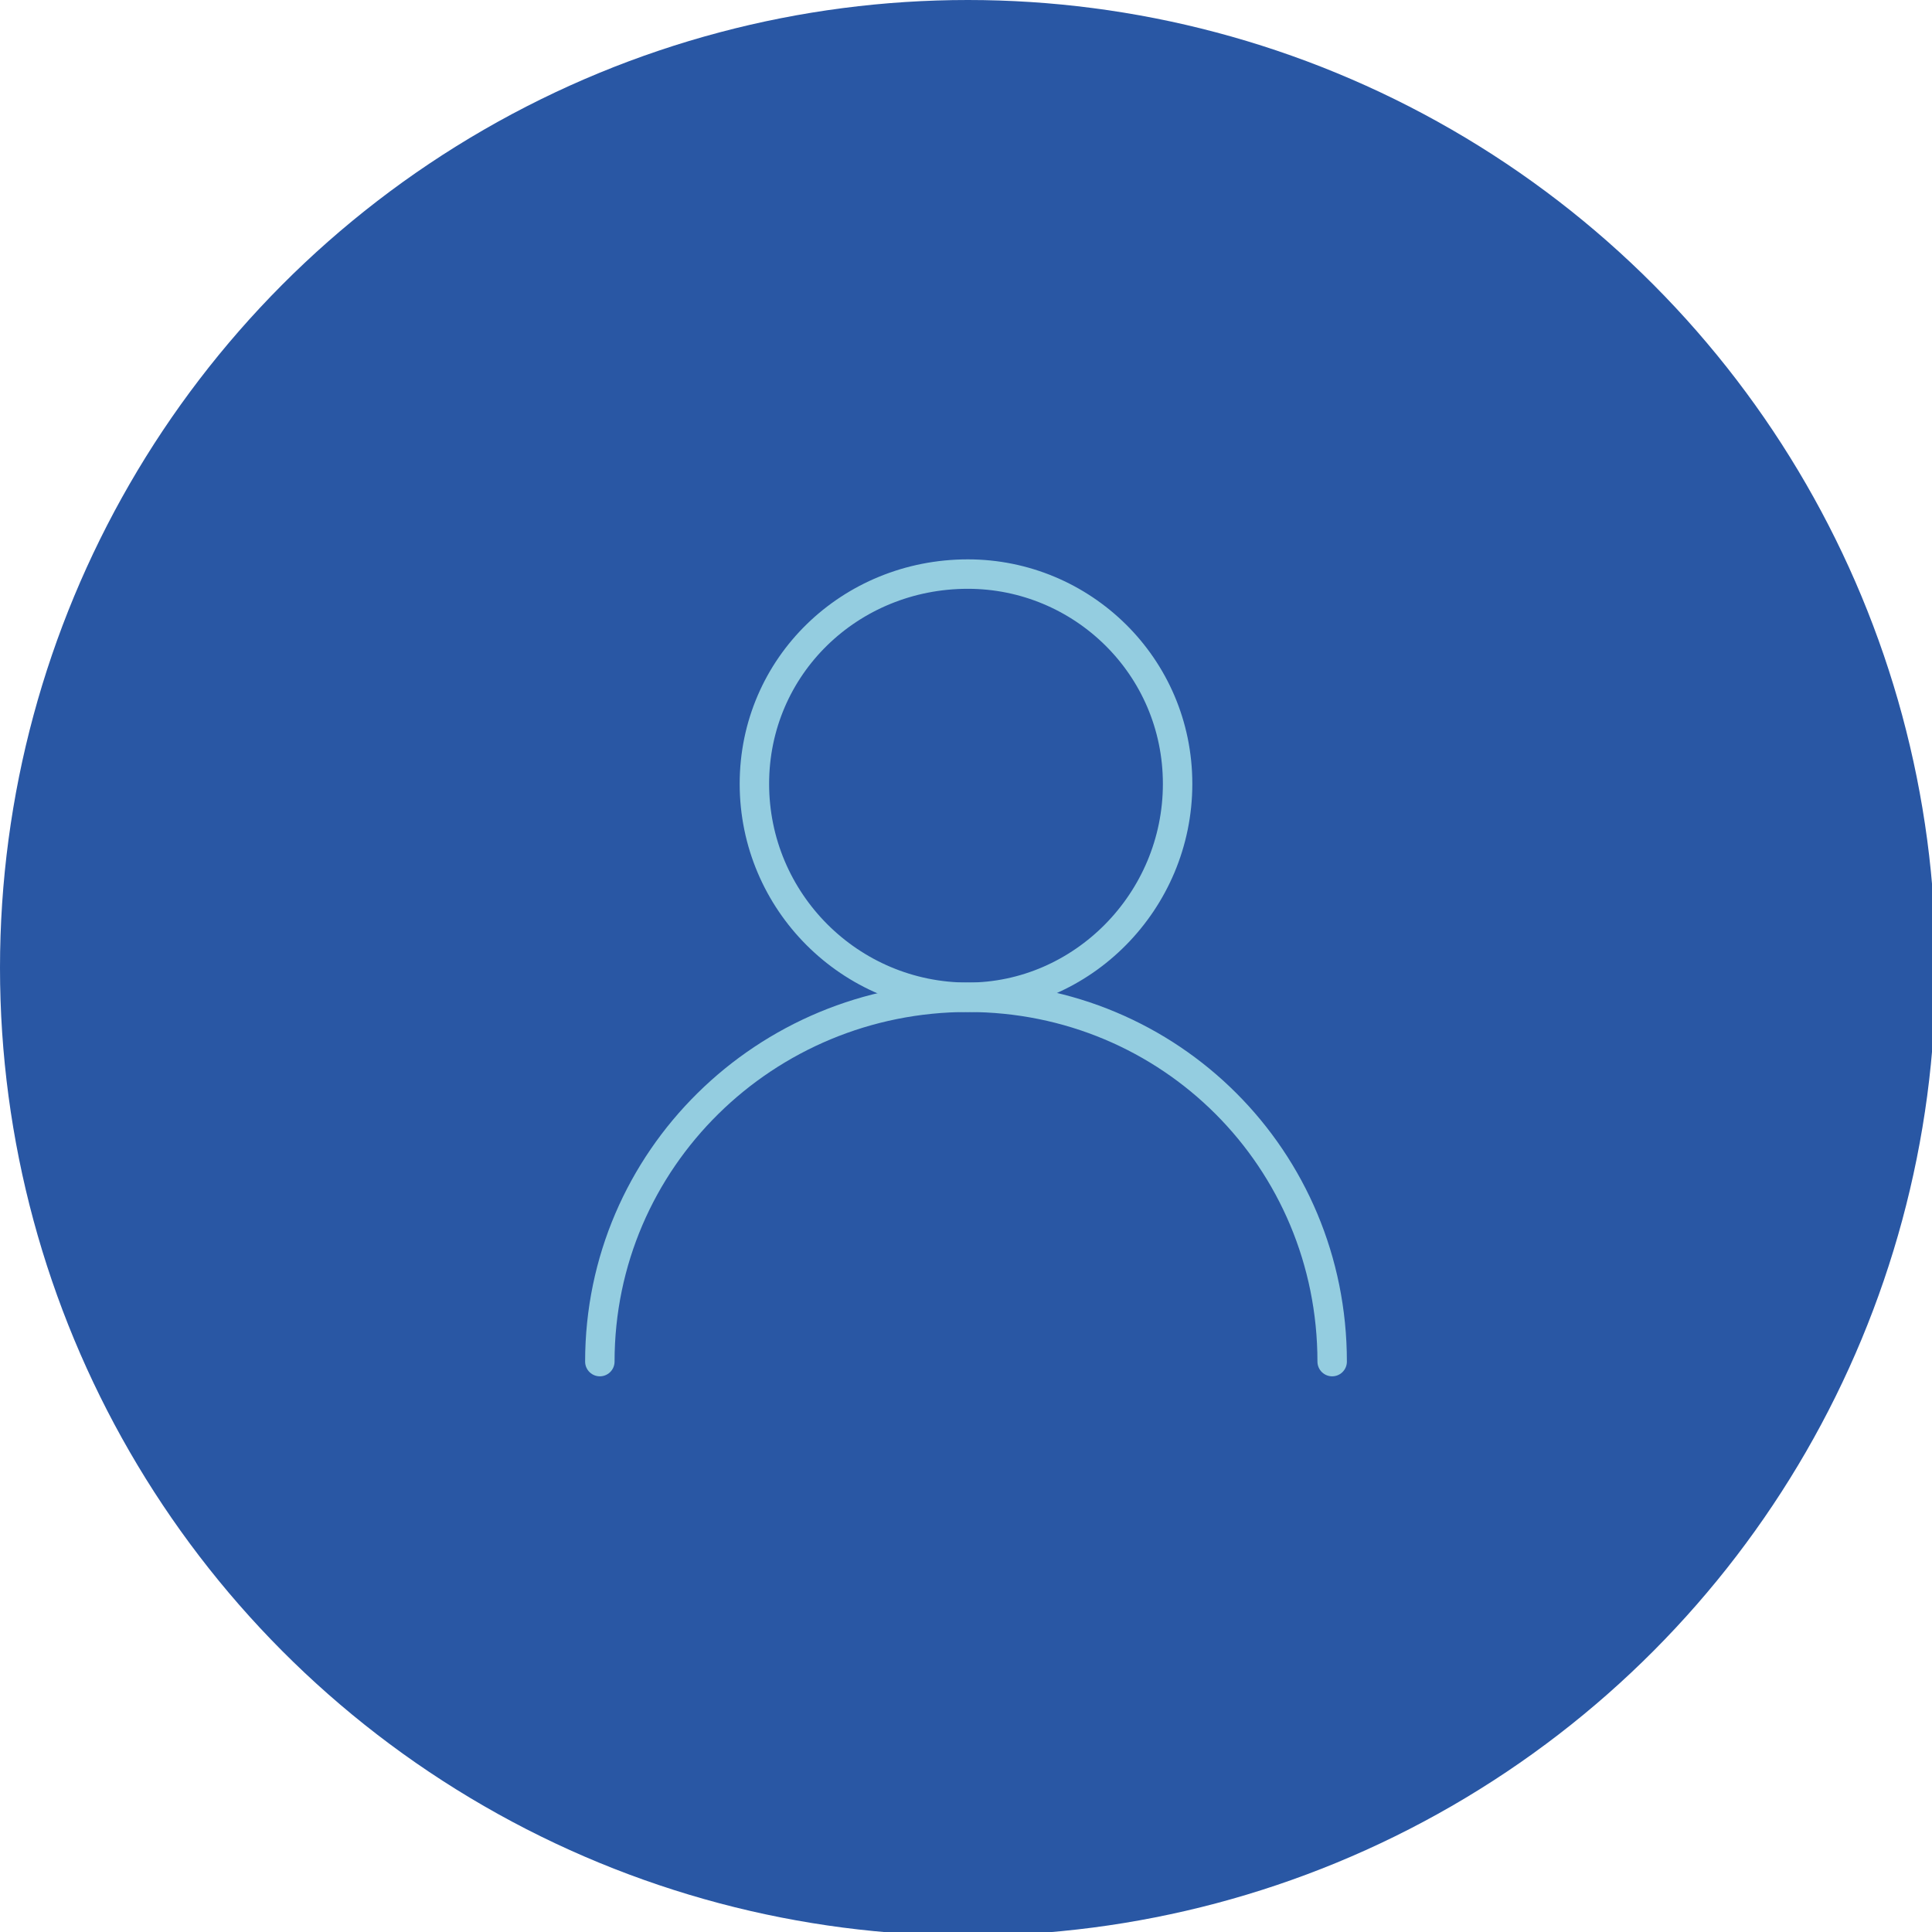 <?xml version="1.0" encoding="UTF-8"?>
<!DOCTYPE svg PUBLIC "-//W3C//DTD SVG 1.0//EN" "http://www.w3.org/TR/2001/REC-SVG-20010904/DTD/svg10.dtd">
<!-- Creator: CorelDRAW -->
<svg xmlns="http://www.w3.org/2000/svg" xml:space="preserve" width="210px" height="210px" version="1.0" style="shape-rendering:geometricPrecision; text-rendering:geometricPrecision; image-rendering:optimizeQuality; fill-rule:evenodd; clip-rule:evenodd"
viewBox="0 0 5.25 5.25"
 xmlns:xlink="http://www.w3.org/1999/xlink"
 xmlns:xodm="http://www.corel.com/coreldraw/odm/2003">
 <defs>
  <style type="text/css">
   <![CDATA[
    .str0 {stroke:#94CDE0;stroke-width:0.08;stroke-miterlimit:10}
    .str1 {stroke:#94CDE0;stroke-width:0.08;stroke-linecap:round;stroke-miterlimit:22.926}
    .fil2 {fill:none}
    .fil1 {fill:none;fill-rule:nonzero}
    .fil0 {fill:#2957A4}
   ]]>
  </style>
 </defs>
 <g id="Layer_x0020_1">
  <circle class="fil0" cx="2.63" cy="2.63" r="2.63"/>
  <g id="_1892472415904">
   <path class="fil1 str0" d="M2.05 2.13c0,-0.32 0.26,-0.57 0.58,-0.57 0.31,0 0.57,0.25 0.57,0.57 0,0.32 -0.26,0.58 -0.57,0.58 -0.32,0 -0.58,-0.26 -0.58,-0.58z"/>
   <path class="fil2 str1" d="M1.63 3.7c0,-0.55 0.45,-0.99 1,-0.99 0.55,0 0.99,0.44 0.99,0.99"/>
  </g>
 </g>
</svg>
